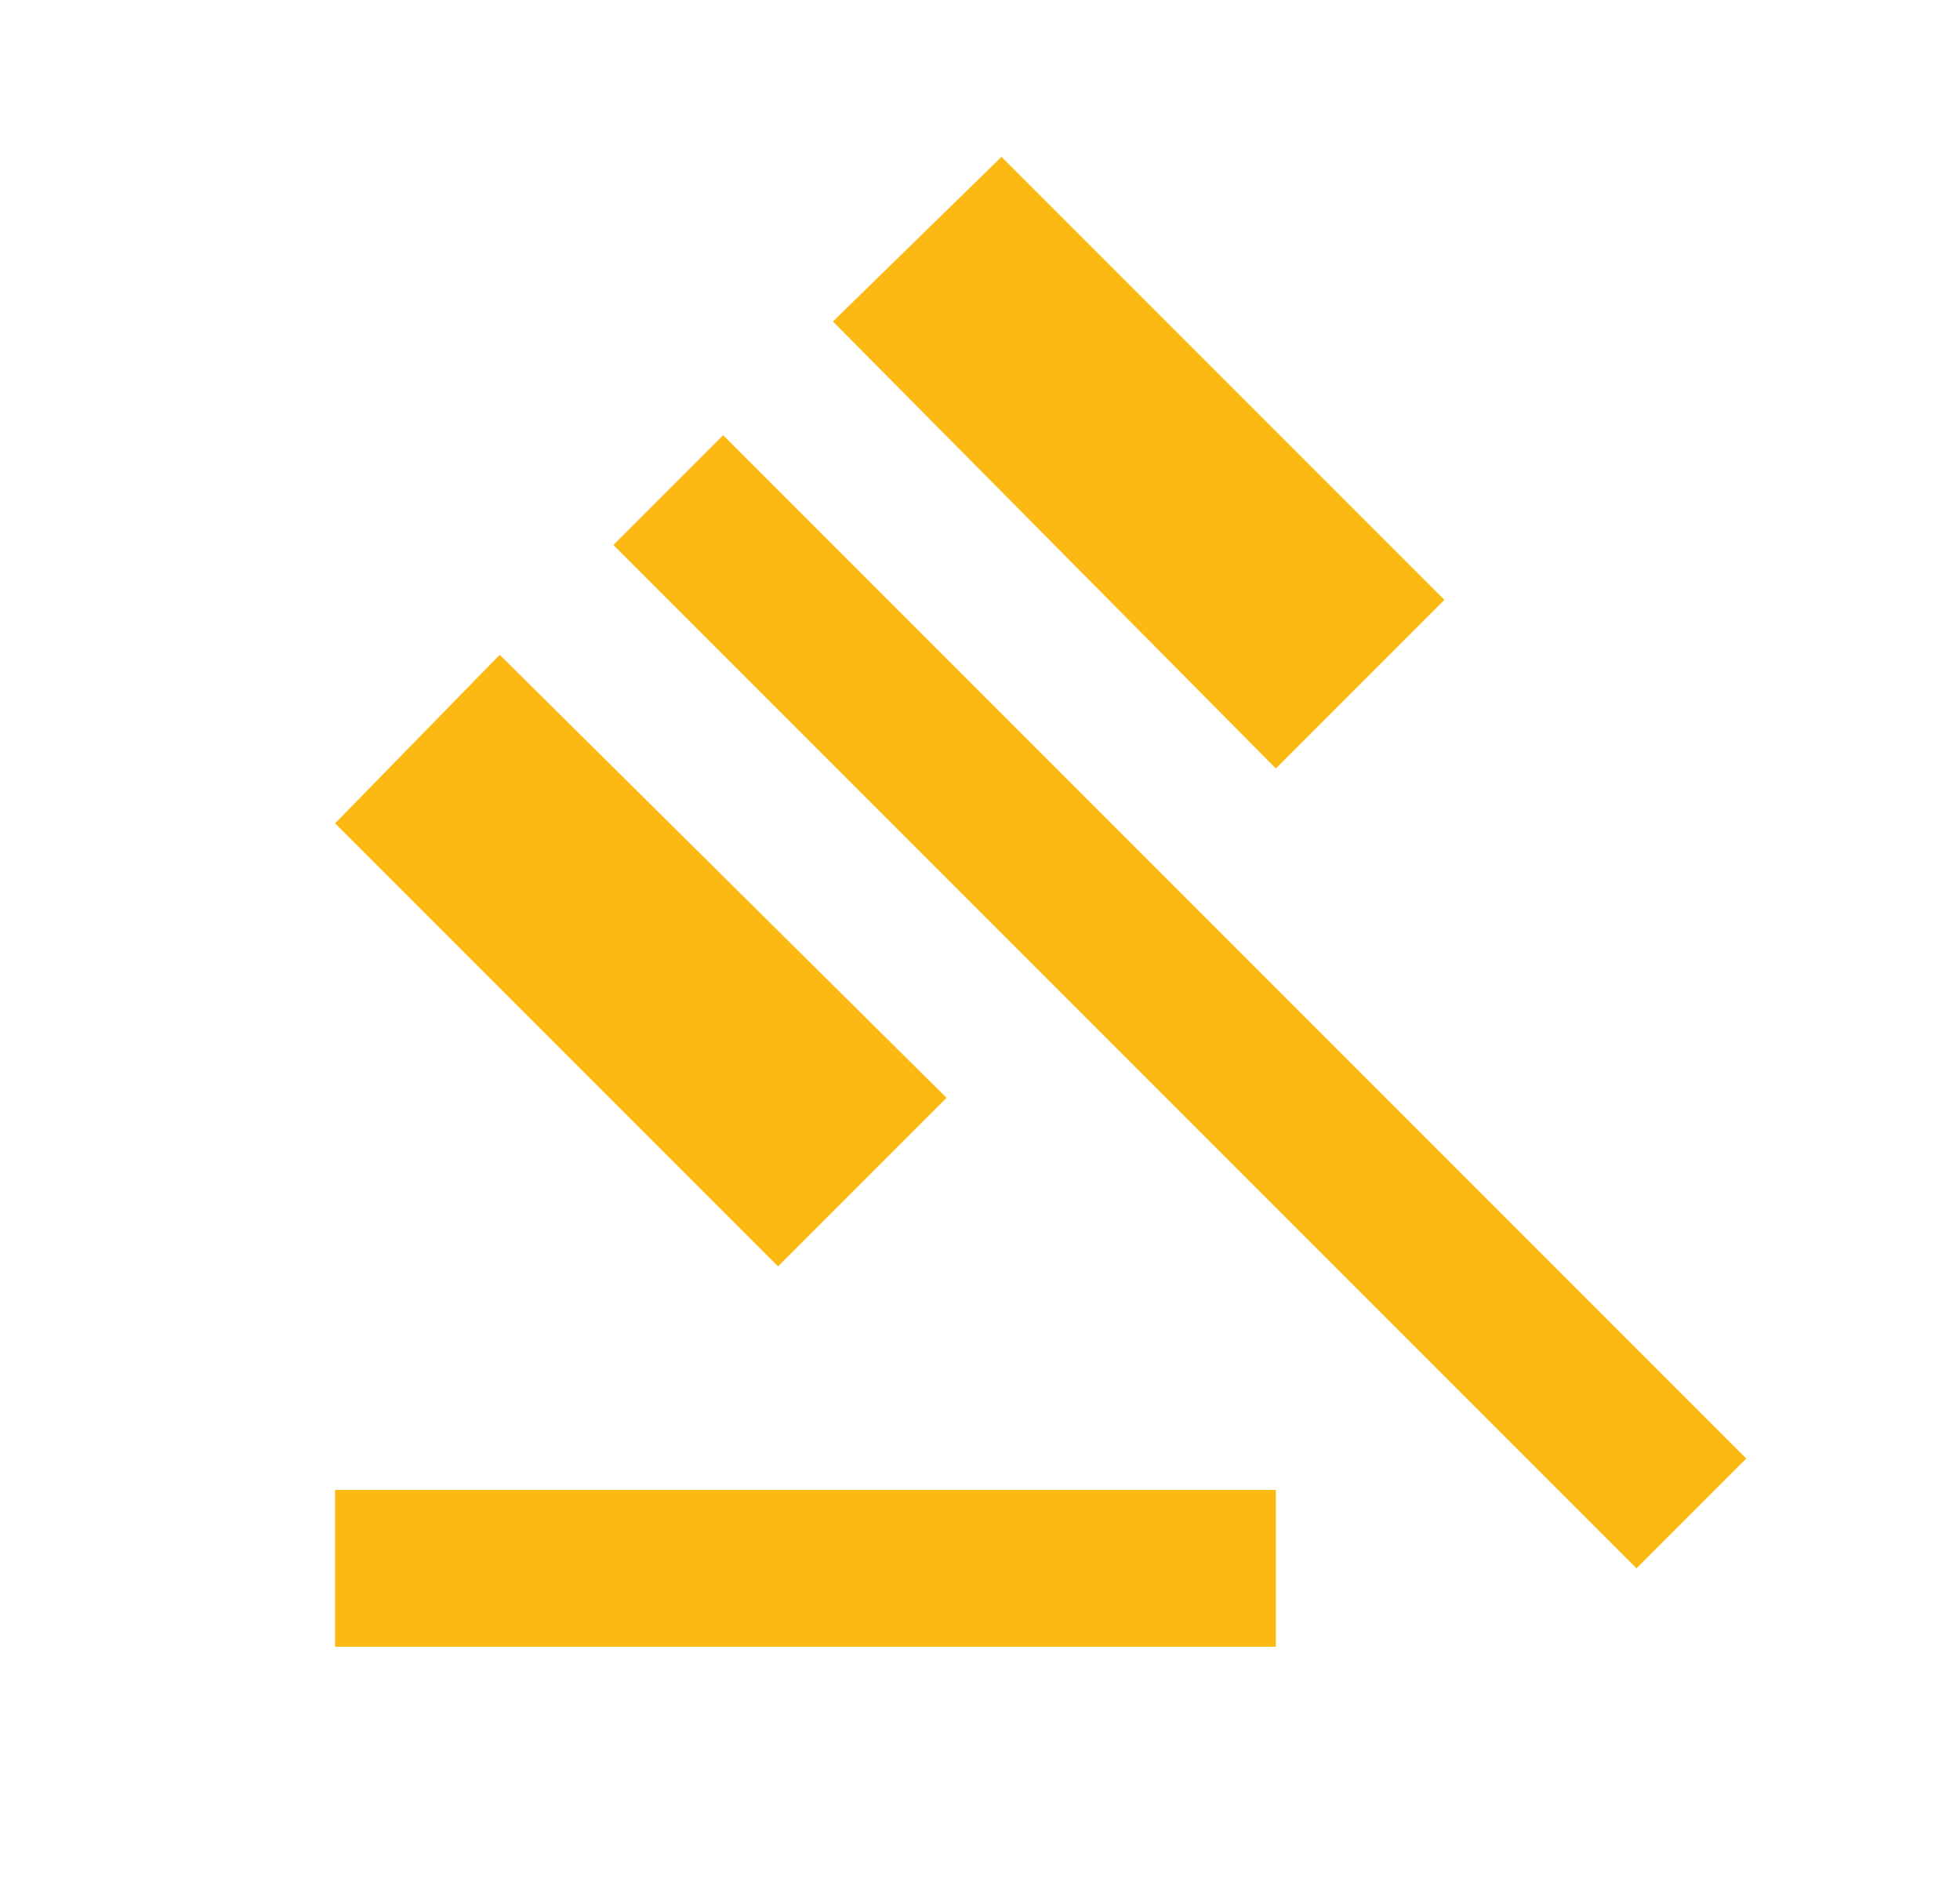<svg width="25" height="24" viewBox="0 0 25 24" fill="none" xmlns="http://www.w3.org/2000/svg">
<mask id="mask0_196_434" style="mask-type:alpha" maskUnits="userSpaceOnUse" x="0" y="0" width="25" height="24">
<rect x="0.274" width="24" height="24" fill="#D9D9D9"/>
</mask>
<g mask="url(#mask0_196_434)">
<path d="M4.274 21V19H16.274V21H4.274ZM9.924 16.15L4.274 10.5L6.374 8.35L12.074 14L9.924 16.15ZM16.274 9.8L10.624 4.1L12.774 2L18.424 7.65L16.274 9.8ZM20.874 20L7.824 6.95L9.224 5.55L22.274 18.6L20.874 20Z" fill="#FCB913"/>
</g>
</svg>
